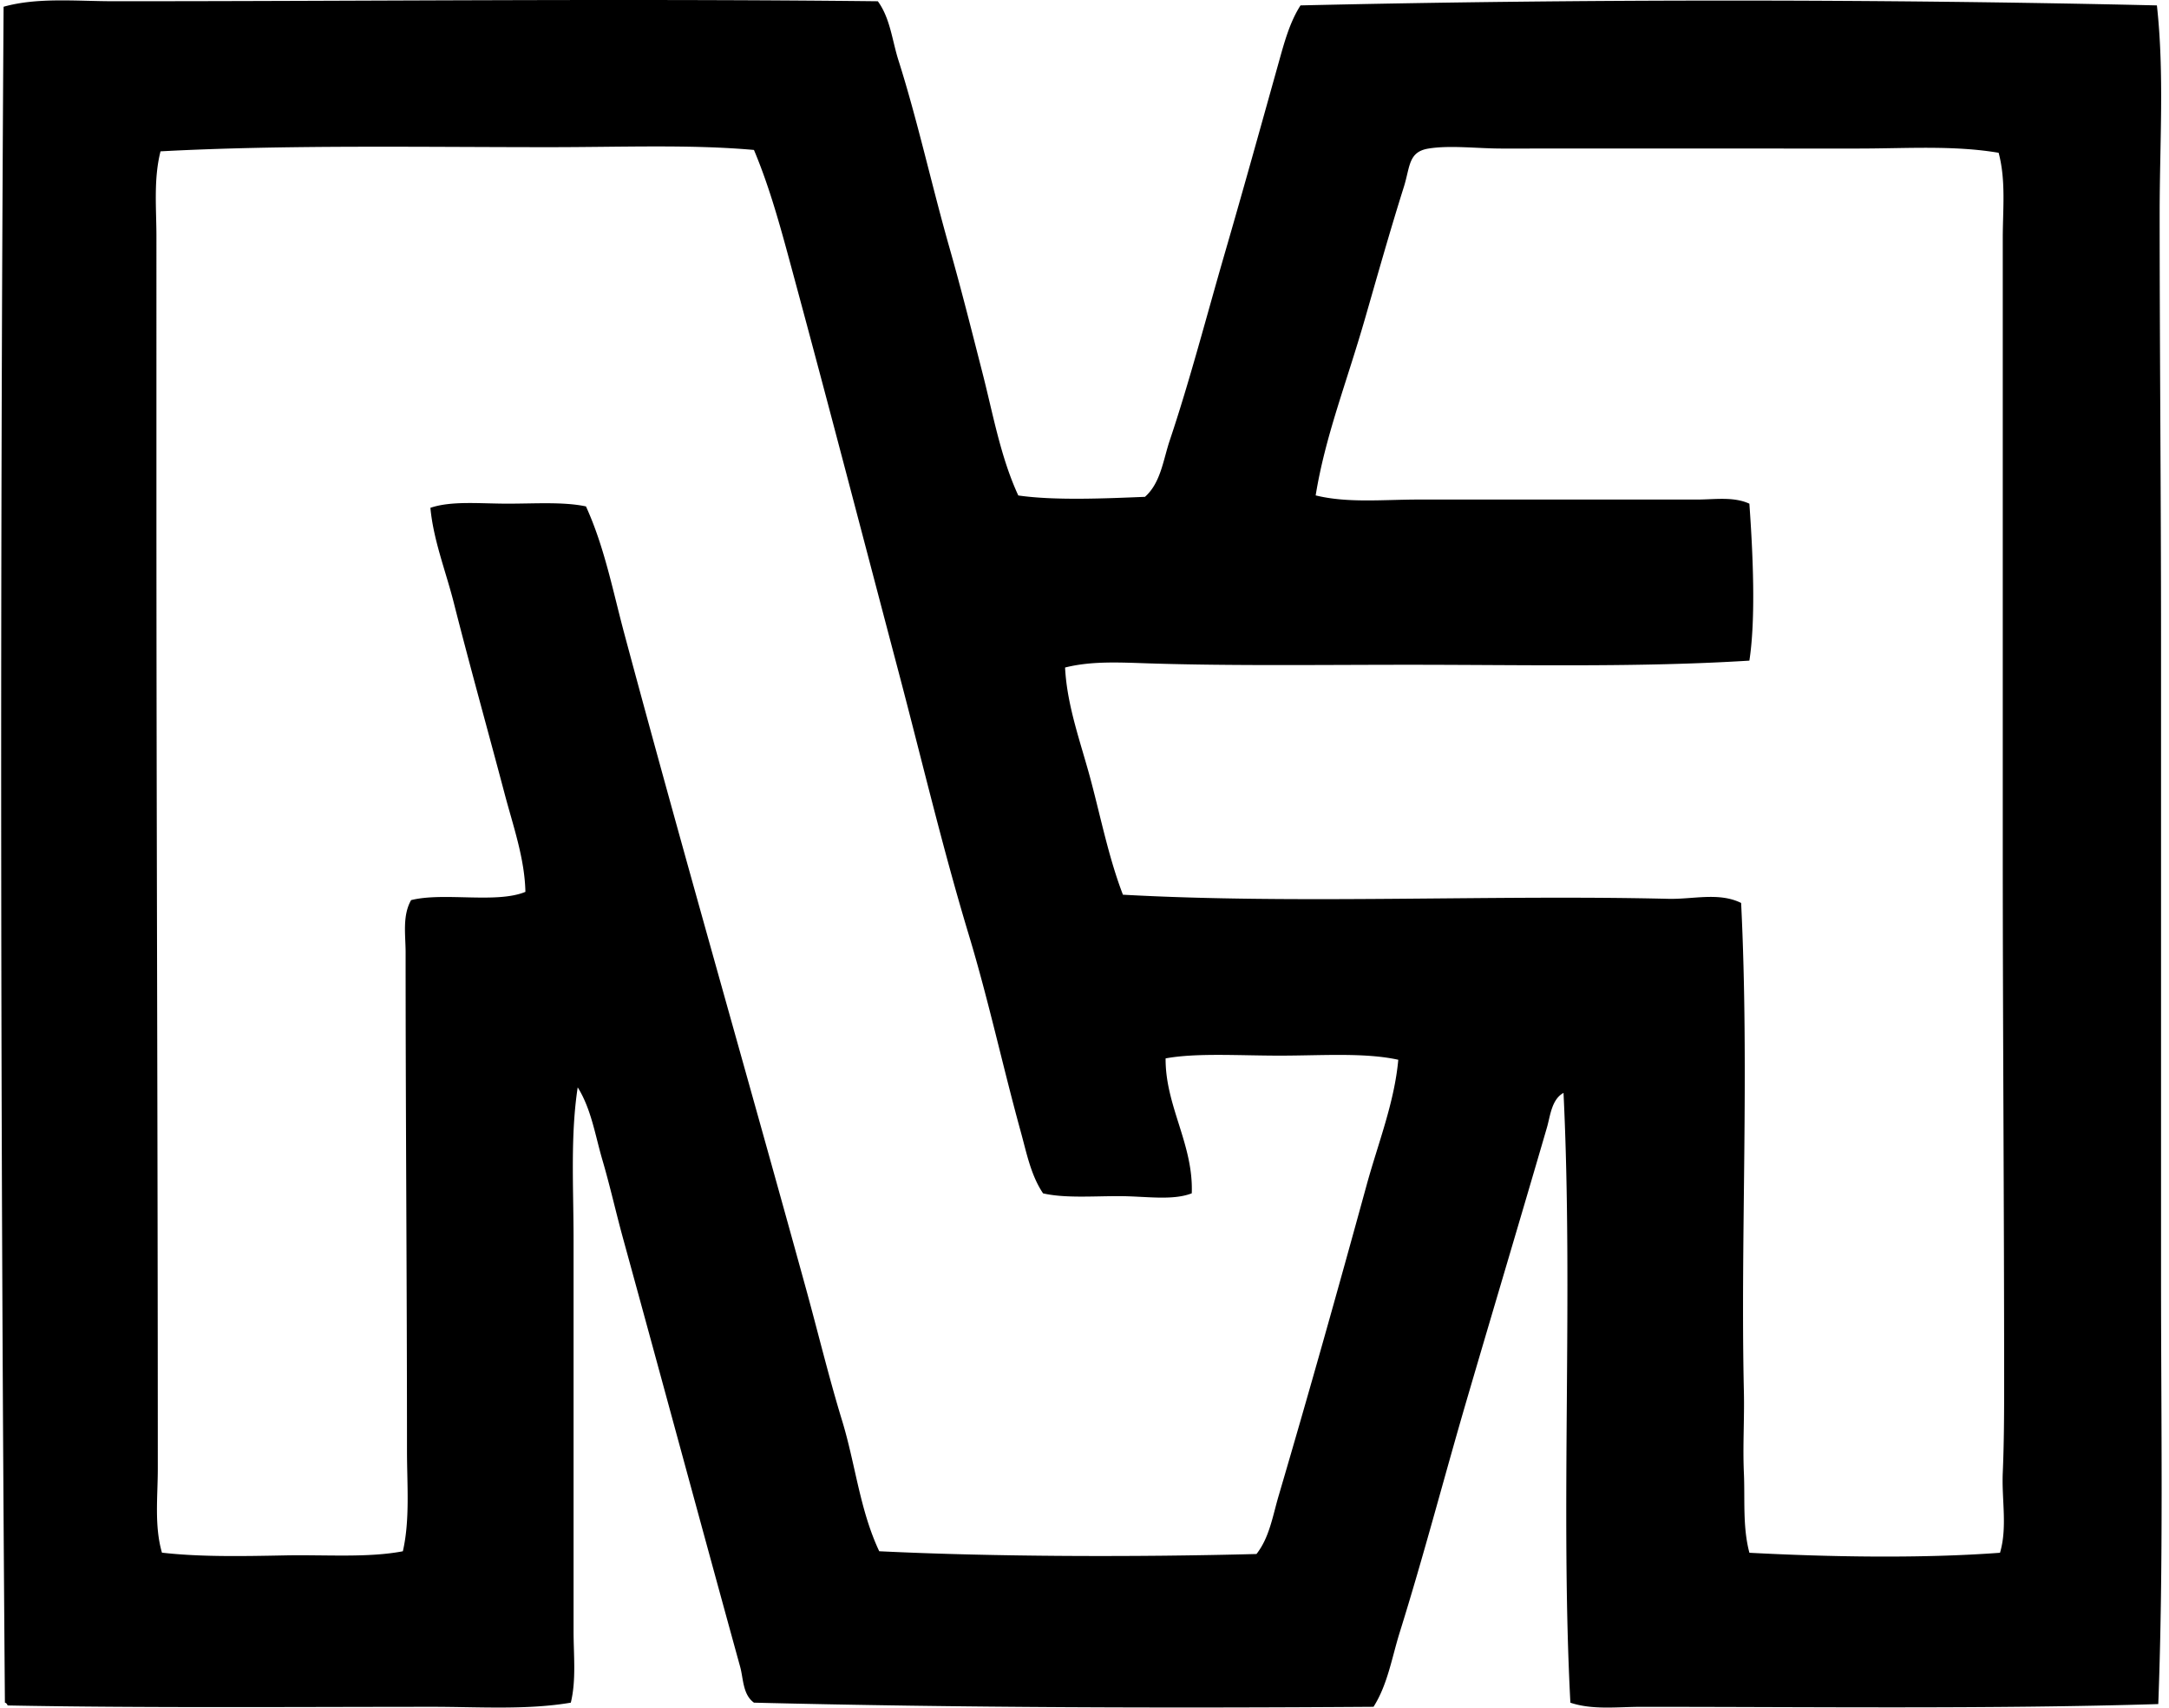 <svg xmlns="http://www.w3.org/2000/svg" width="254" height="200" fill="none" viewBox="0 0 254 200">
  <path fill="#000" fill-rule="evenodd" d="M102.8.148c1.462 2.018 1.668 4.577 2.418 6.933 2.208 6.94 3.869 14.554 5.967 21.928 1.386 4.87 2.627 9.822 3.869 14.675 1.252 4.89 2.125 9.877 4.192 14.348 4.282.619 10.294.344 14.833.162 1.847-1.638 2.133-4.313 2.903-6.61 2.345-6.985 4.302-14.528 6.448-21.929 2.146-7.387 4.2-14.791 6.287-22.25.657-2.343 1.293-4.77 2.579-6.772 32.456-.754 67.666-.757 100.286 0 .884 7.982.323 16.13.323 24.345 0 16.188.162 32.878.162 49.82v74.973c0 16.804.292 33.521-.323 49.819-19.418.595-40.472.32-60.622.324-2.779.003-5.634.382-8.223-.485-1.19-22.568.347-47.77-.805-71.424-1.4.763-1.554 2.717-1.933 4.03-2.978 10.235-6.262 21.216-9.351 31.761-2.672 9.12-5.031 18.227-7.9 27.41-.921 2.947-1.406 6.091-3.064 8.704-23.73.165-48.506.11-72.555-.485-1.318-.952-1.235-2.82-1.613-4.192-4.53-16.446-9.138-33.521-13.705-50.143-.843-3.064-1.538-6.197-2.418-9.189-.857-2.91-1.304-5.984-2.903-8.546-.87 5.691-.485 11.748-.485 17.897v45.789c0 2.82.324 5.76-.323 8.384-5.162.877-10.716.485-16.284.485-16.312.007-33.983.141-49.662-.158-.068-.144-.14-.289-.323-.327A13875.37 13875.37 0 0 1 .42.791C4.386-.327 8.905.144 13.317.144c29.319.007 59.336-.33 89.483.004Zm28.218 139.949c-3.078 0-6.348.254-8.869-.324-1.417-2.094-1.929-4.725-2.579-7.091-2.14-7.762-3.801-15.517-6.129-23.218-3.054-10.114-5.513-20.538-8.223-30.797-4.093-15.5-8.116-30.98-12.254-46.274-1.362-5.028-2.679-10.094-4.673-14.83-7.391-.663-15.404-.323-24.023-.326-15.142 0-30.942-.29-45.469.488-.832 3.257-.481 6.706-.481 9.99V58.51c0 38.278.161 74.678.161 113.509 0 3.264-.423 6.682.485 9.836 4.406.512 9.479.419 14.345.323 4.804-.096 9.757.303 13.867-.485.849-3.7.484-7.796.484-11.772 0-19.294-.161-39.199-.161-58.366 0-2.019-.4-4.292.643-6.128 3.82-.96 10.005.436 13.385-.967-.082-3.9-1.427-7.69-2.421-11.445-1.984-7.504-4.065-14.926-5.964-22.413-.938-3.704-2.39-7.329-2.74-11.122 2.462-.84 5.764-.489 9.027-.489 3.185.004 6.576-.237 9.19.324 2.173 4.756 3.153 9.928 4.515 14.994C80 99.89 87.42 125.65 94.416 151.054c1.4 5.09 2.655 10.293 4.192 15.318 1.565 5.107 2.074 10.482 4.354 15.318 13.492.66 30.319.691 44.179.323 1.51-1.926 1.895-4.443 2.58-6.772 3.562-12.112 6.981-24.273 10.317-36.441 1.341-4.894 3.25-9.64 3.707-14.675-3.917-.866-9.003-.485-13.866-.485-4.874 0-9.774-.337-13.382.324-.041 5.592 3.271 10.049 3.064 15.803-2.287.89-5.44.33-8.543.33Zm86.743-122.699c-13.901 0-28.184-.003-41.92 0-2.862 0-5.991-.409-8.546 0-2.394.382-2.15 2.122-2.903 4.512-1.637 5.197-3.082 10.339-4.516 15.315-2.242 7.786-4.673 13.836-5.805 20.8 3.735.922 7.907.485 12.092.485 10.765.003 22.017 0 32.569 0 2.053 0 4.268-.371 6.128.485.423 5.912.76 13.474 0 18.382-12.8.805-26.299.485-39.825.485-10.218 0-20.707.148-30.474-.162-3.312-.103-6.703-.31-9.836.485.227 4.585 1.905 8.983 3.064 13.385 1.18 4.475 2.101 9.035 3.711 13.224 20.404 1.131 43.288-.014 63.848.481 2.909.073 5.953-.801 8.546.485.973 19.72-.086 39.041.323 57.241.072 3.175-.141 6.328 0 9.513.138 3.095-.161 6.335.647 9.355 9.354.498 20.184.684 29.346 0 .88-2.996.189-6.181.323-9.355.145-3.387.162-6.851.162-10.317 0-20.845-.162-41.745-.162-62.4v-71.91c0-3.321.385-6.736-.485-9.993-5.262-.888-10.809-.5-16.287-.496Z" clip-rule="evenodd"/>
</svg>
